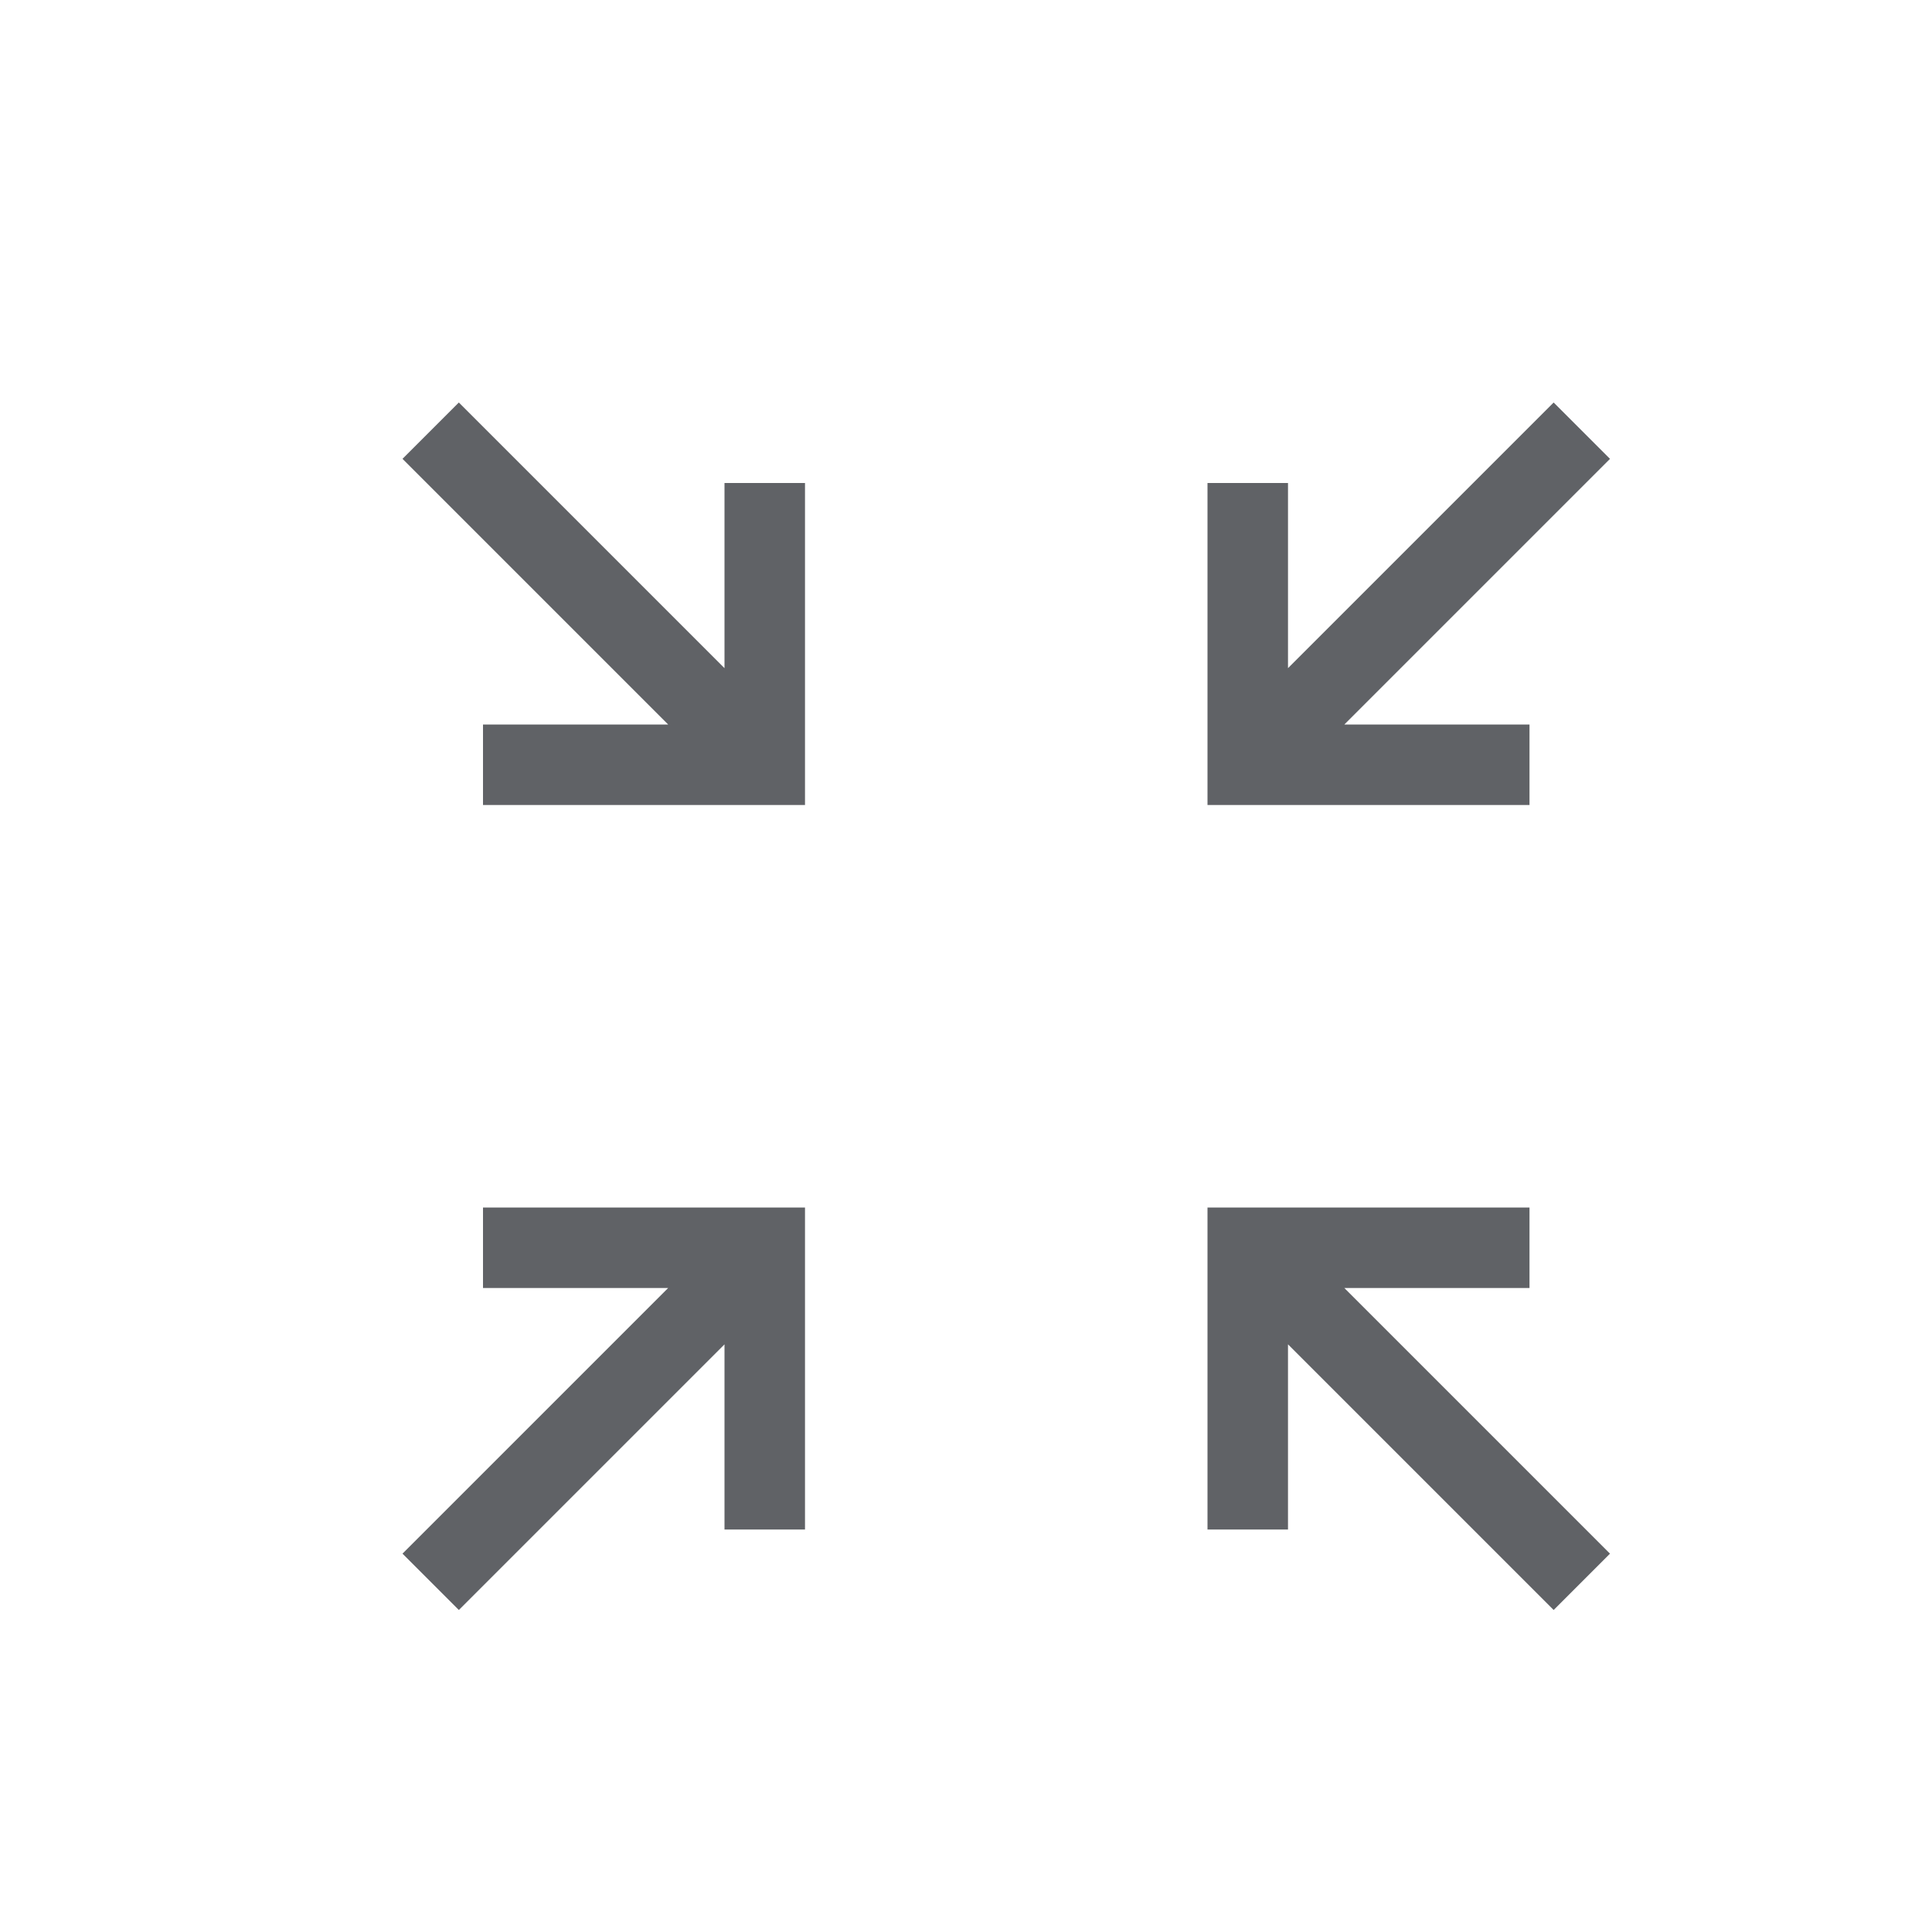 <?xml version="1.0" standalone="no"?><!DOCTYPE svg PUBLIC "-//W3C//DTD SVG 1.1//EN" "http://www.w3.org/Graphics/SVG/1.1/DTD/svg11.dtd"><svg t="1712111454775" class="icon" viewBox="0 0 1024 1024" version="1.1" xmlns="http://www.w3.org/2000/svg" p-id="5950" width="18" height="18" xmlns:xlink="http://www.w3.org/1999/xlink"><path d="M354.133 682.667H256v-42.667h170.667v170.667H384v-98.133L243.2 853.333l-29.867-29.867L354.133 682.667z m358.4 0l140.8 140.8-29.867 29.867-140.8-140.8V810.667h-42.667v-170.667h170.667v42.667h-98.133zM354.133 384L213.333 243.2l29.867-29.867L384 354.133V256h42.667v170.667H256V384h98.133z m358.4 0H810.667v42.667h-170.667V256h42.667v98.133L823.467 213.333l29.867 29.867L712.533 384z" fill="#606266" p-id="5951"></path></svg>